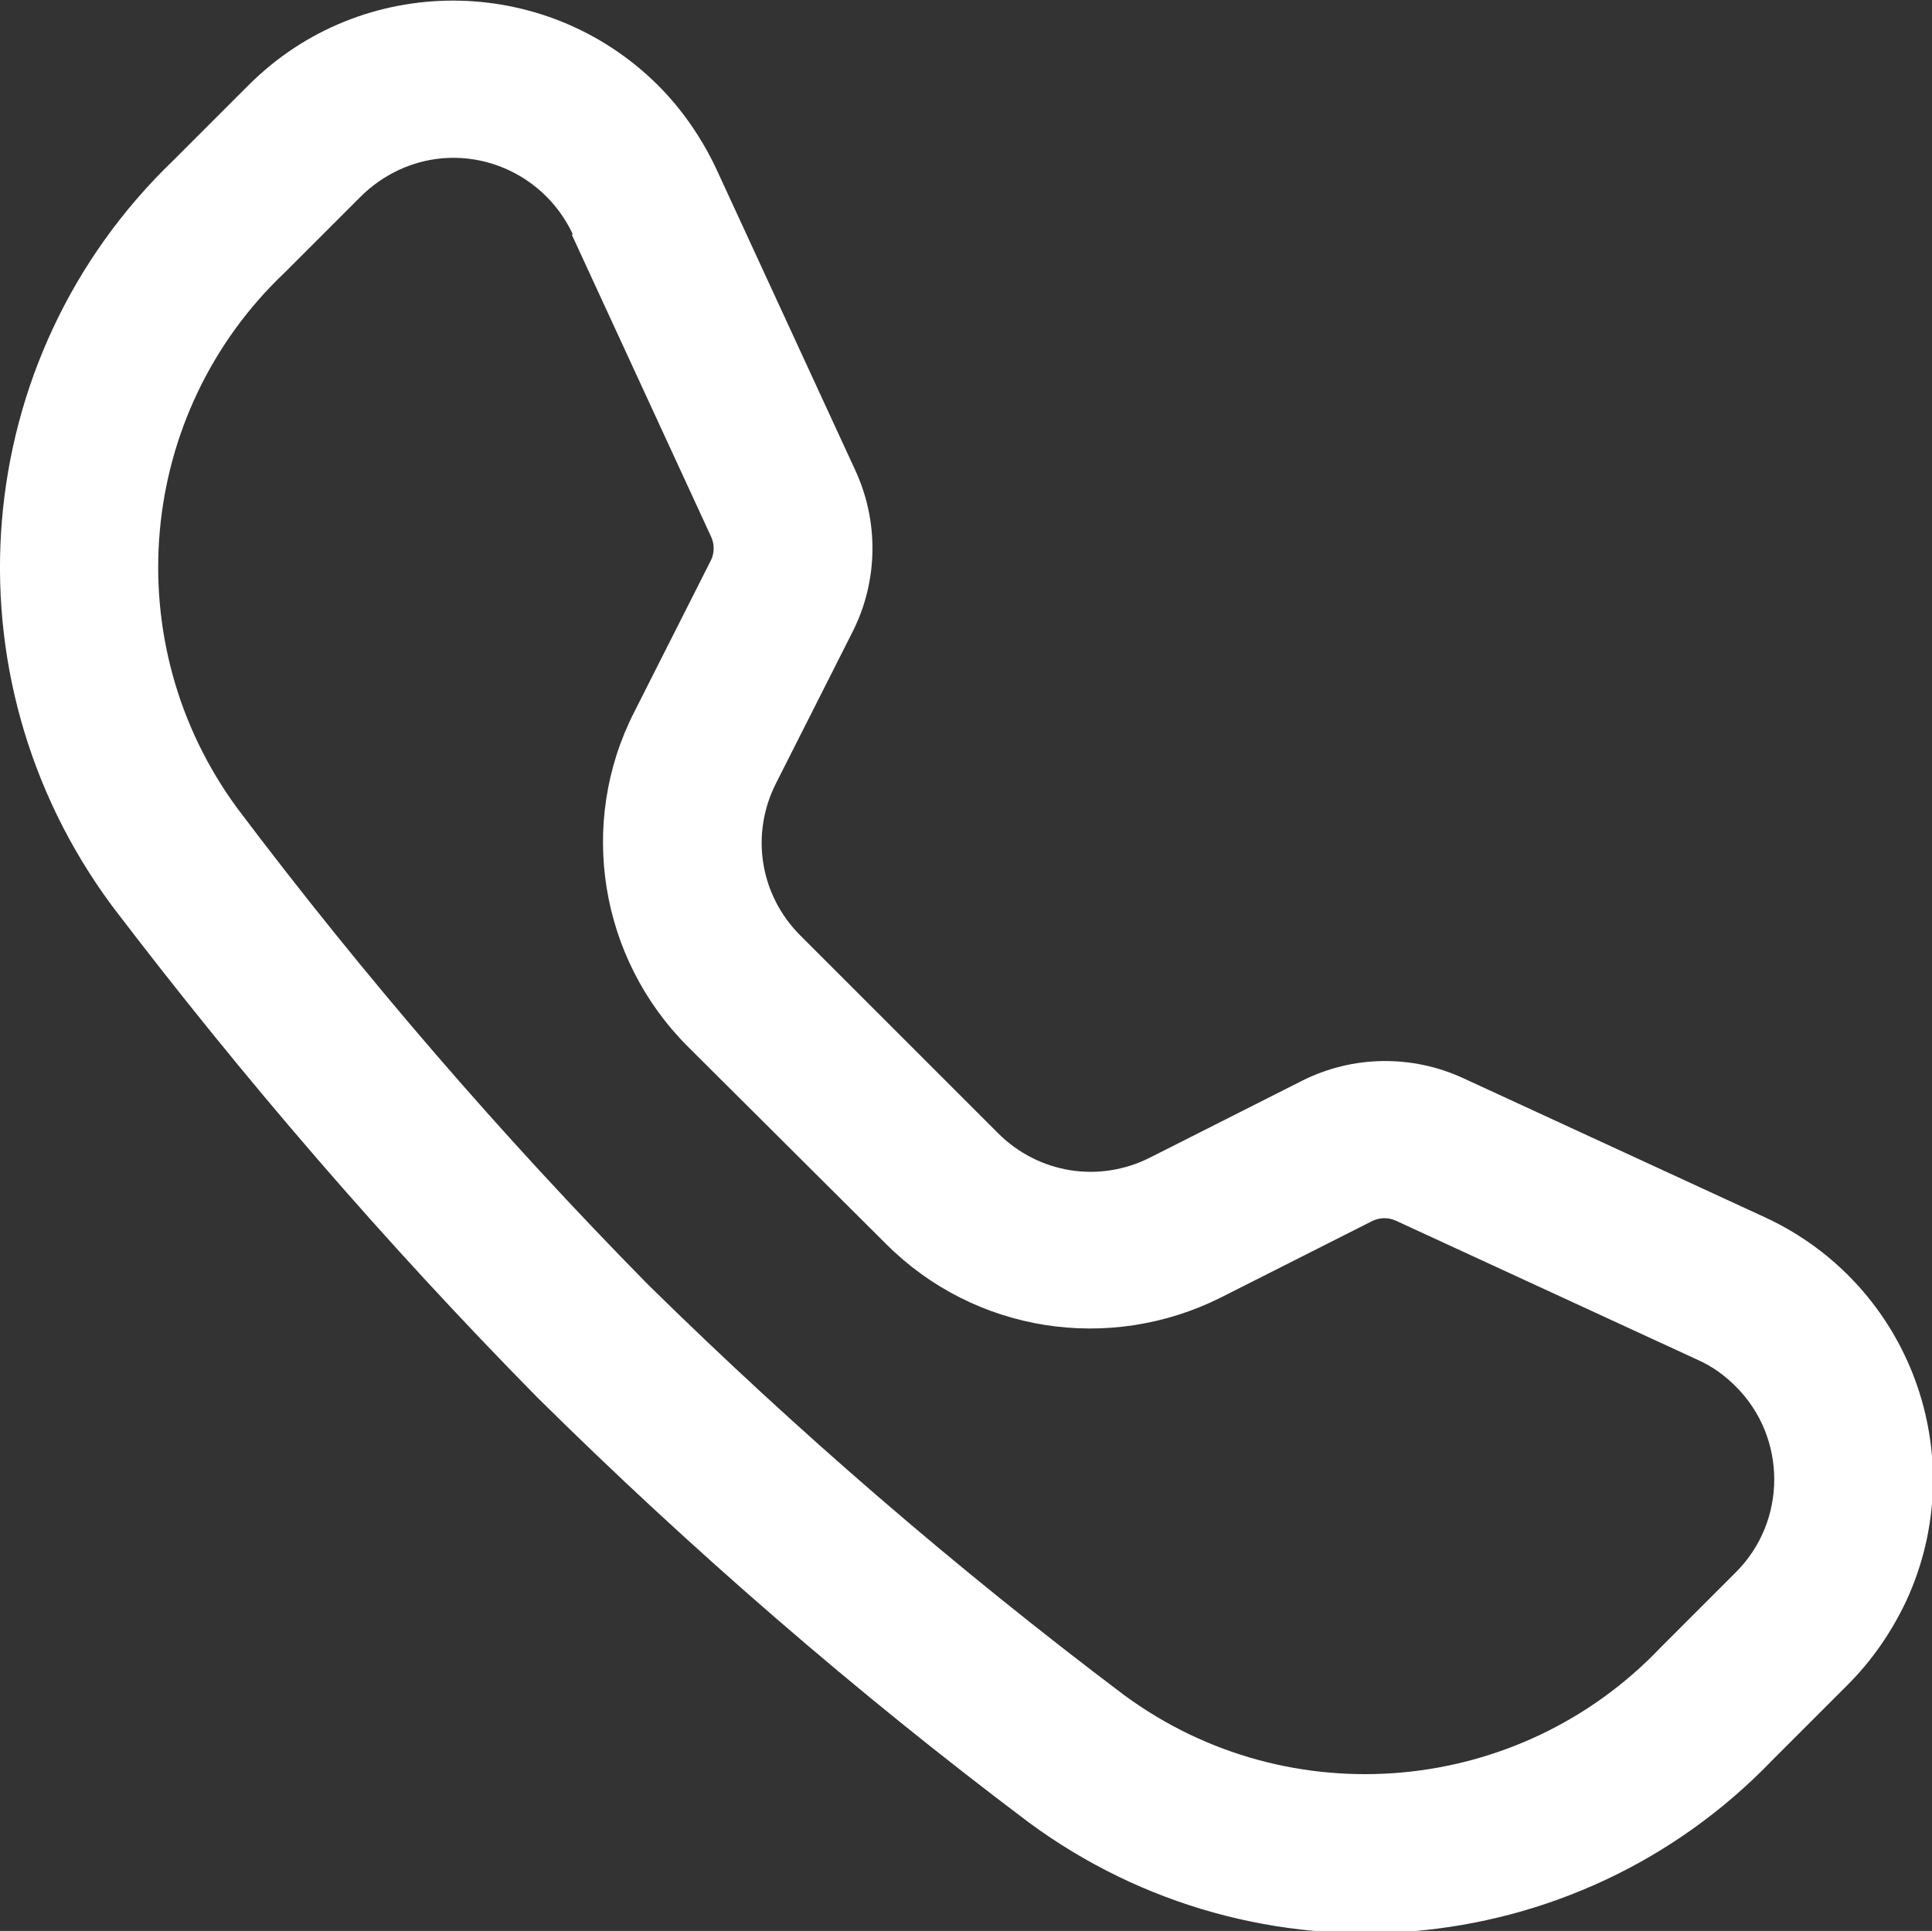 <?xml version="1.0" encoding="UTF-8"?>
<svg id="Ebene_1" data-name="Ebene 1" xmlns="http://www.w3.org/2000/svg" viewBox="0 0 23.85 23.84">
  <rect x="0" y="0" width="23.85" height="23.84" fill="#333333" stroke="none"/>
  <defs>
    <style>
      .cls-1 {
        fill: #fff;
        fill-rule: evenodd;
      }
    </style>
  </defs>
  <path id="Pfad_1" data-name="Pfad 1" class="cls-1" d="m7.07,2.89c-.38-.81-1.34-1.17-2.15-.79-.17.08-.33.19-.47.33l-.93.93c-1.84,1.74-2.09,4.58-.59,6.62,1.56,2.07,3.25,4.03,5.07,5.88,1.85,1.82,3.81,3.51,5.88,5.07,2.04,1.5,4.88,1.24,6.62-.59l.93-.93c.63-.63.63-1.66,0-2.29-.14-.14-.29-.25-.47-.33l-3.73-1.72c-.09-.04-.19-.04-.28,0l-1.88.95c-1.38.69-3.04.43-4.13-.66l-2.45-2.44c-1.09-1.09-1.36-2.76-.66-4.13l.95-1.88c.04-.09.04-.19,0-.28l-1.72-3.73ZM3.07,1.05c1.39-1.39,3.65-1.39,5.05,0,.3.3.54.65.72,1.03l1.72,3.73c.29.63.28,1.36-.03,1.98l-.95,1.88c-.32.63-.2,1.38.3,1.88l2.44,2.44c.5.5,1.25.62,1.88.3l1.88-.95c.62-.31,1.35-.32,1.98-.03l3.73,1.72c1.79.83,2.57,2.95,1.74,4.74-.18.38-.42.73-.72,1.03l-.93.93c-2.43,2.53-6.36,2.85-9.18.77-2.14-1.61-4.17-3.37-6.07-5.25-1.88-1.91-3.63-3.94-5.25-6.07C-.72,8.34-.39,4.41,2.14,1.98l.93-.93Z"/>
</svg>